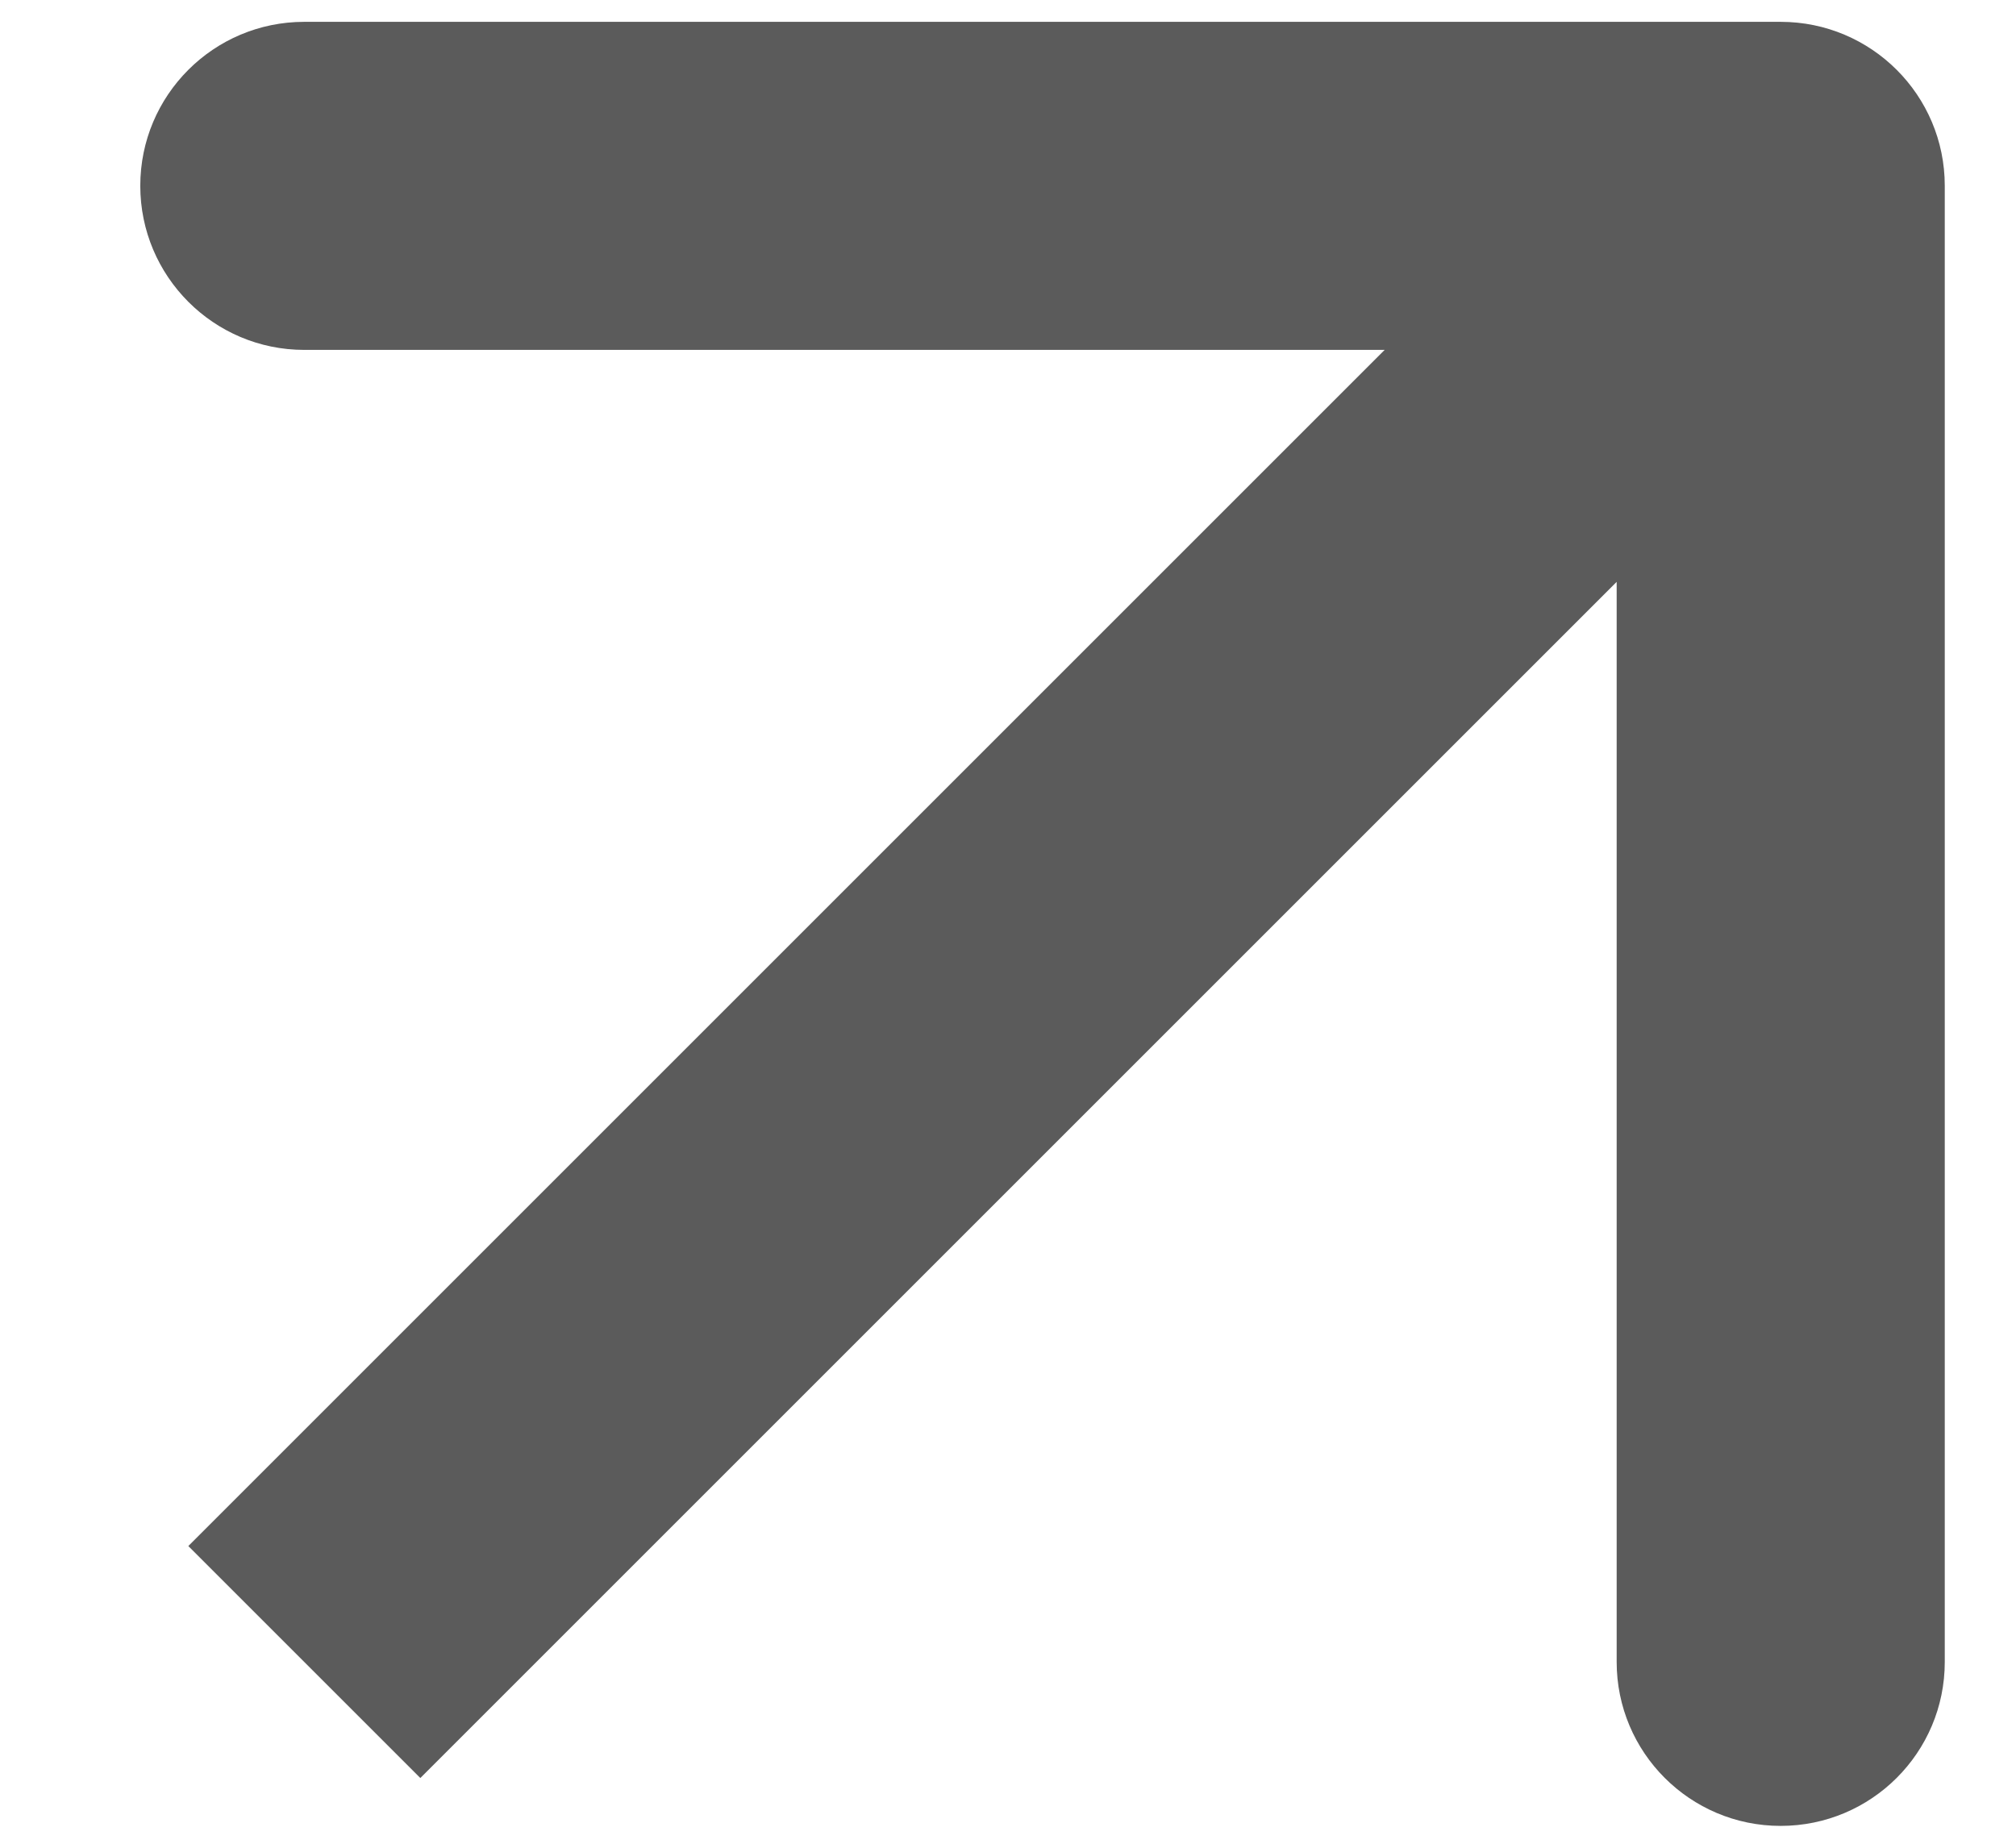 <svg width="12" height="11" viewBox="0 0 12 11" fill="none" xmlns="http://www.w3.org/2000/svg">
<path d="M11.576 1.106C11.576 0.567 11.139 0.13 10.599 0.13H1.811C1.272 0.13 0.835 0.567 0.835 1.106C0.835 1.645 1.272 2.083 1.811 2.083H9.623V9.894C9.623 10.433 10.06 10.87 10.599 10.87C11.139 10.87 11.576 10.433 11.576 9.894V1.106ZM2.502 10.585L11.29 1.797L9.909 0.416L1.121 9.204L2.502 10.585Z" fill="#5B5B5B"/>
</svg>

